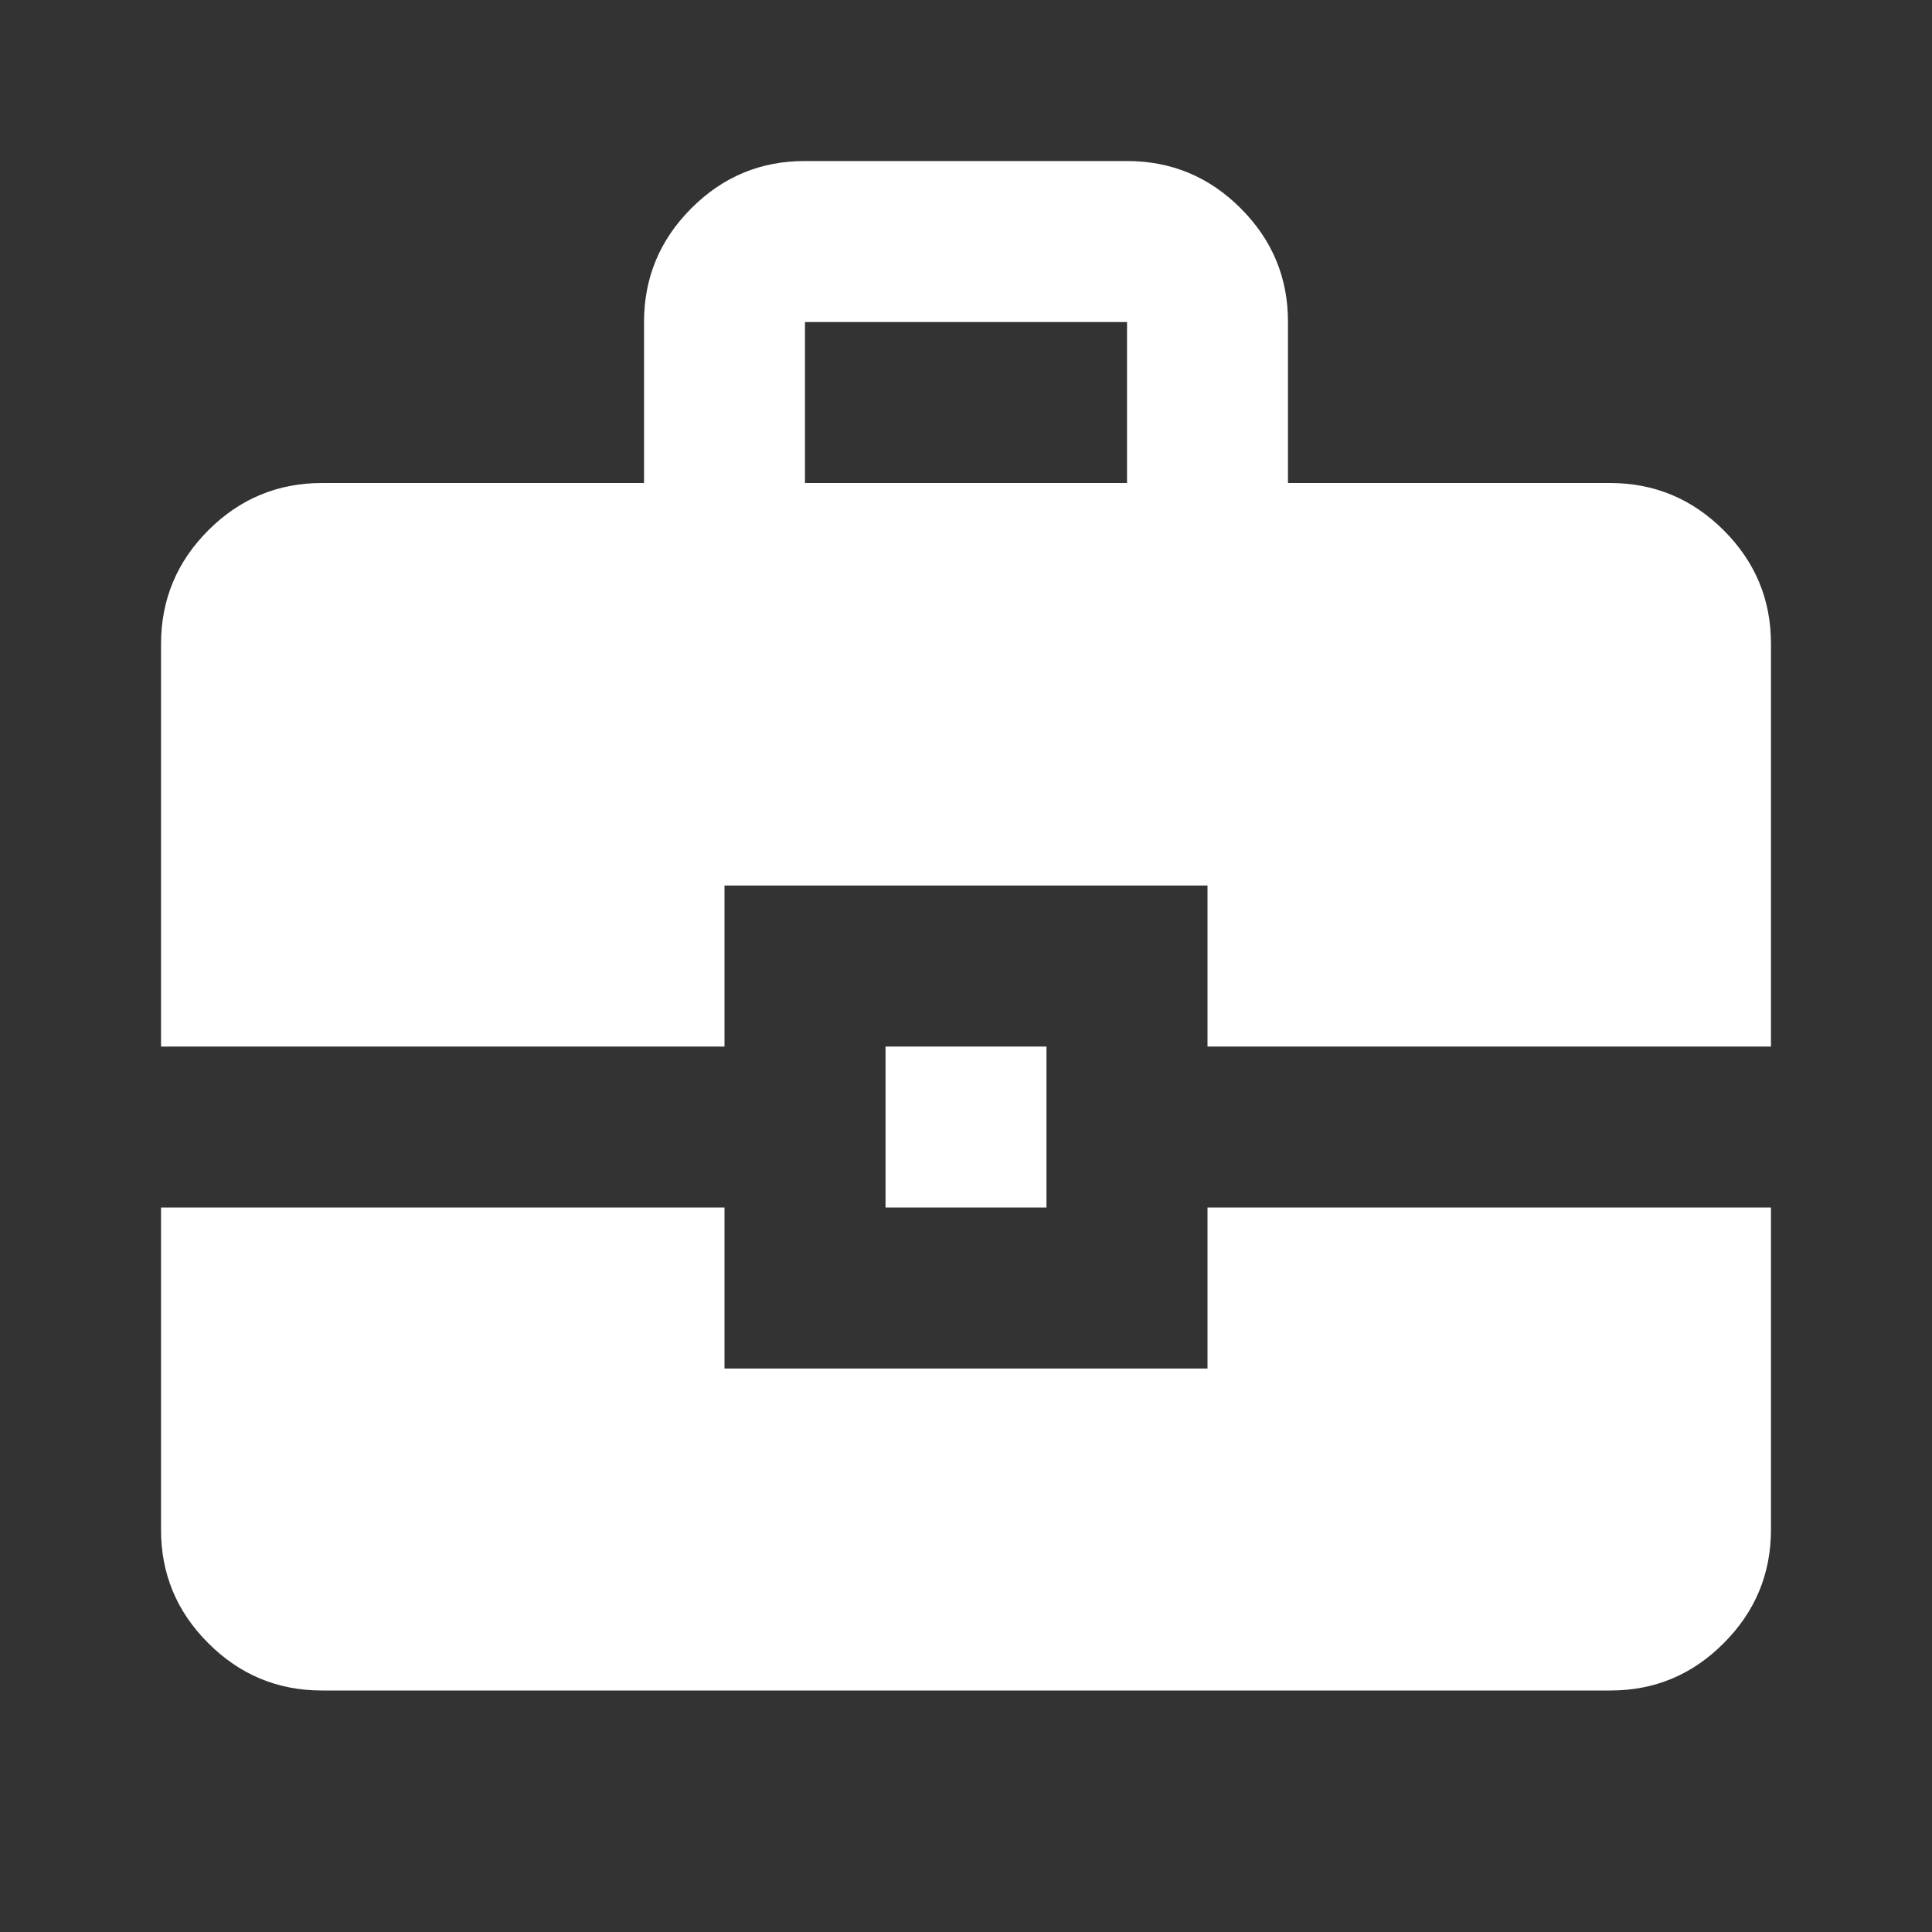 <svg
                        width="20"
                        height="20"
                        viewBox="0 0 20 20"
                        fill="none"
                        xmlns="http://www.w3.org/2000/svg"
                      >
                        <rect x="0" y="0" width="20" height="20" fill="#333333" stroke="none"/>
                        <path
                          d="M3.333 17.5C2.875 17.5 2.483 17.337 2.156 17.01C1.829 16.684 1.666 16.291 1.667 15.834V12.5H7.5V14.167H12.5V12.5H18.333V15.834C18.333 16.292 18.17 16.684 17.843 17.011C17.517 17.338 17.125 17.501 16.667 17.5H3.333ZM9.167 12.5V10.834H10.833V12.5H9.167ZM1.667 10.834V6.667C1.667 6.209 1.83 5.816 2.157 5.489C2.483 5.163 2.876 5 3.333 5H6.667V3.334C6.667 2.875 6.83 2.483 7.157 2.156C7.483 1.829 7.876 1.666 8.333 1.667H11.667C12.125 1.667 12.518 1.83 12.844 2.157C13.171 2.484 13.334 2.876 13.333 3.334V5H16.667C17.125 5 17.518 5.164 17.844 5.49C18.171 5.817 18.334 6.209 18.333 6.667V10.834H12.5V9.167H7.5V10.834H1.667ZM8.333 5H11.667V3.334H8.333V5Z"
                          fill="white"
                        />
                      </svg>
